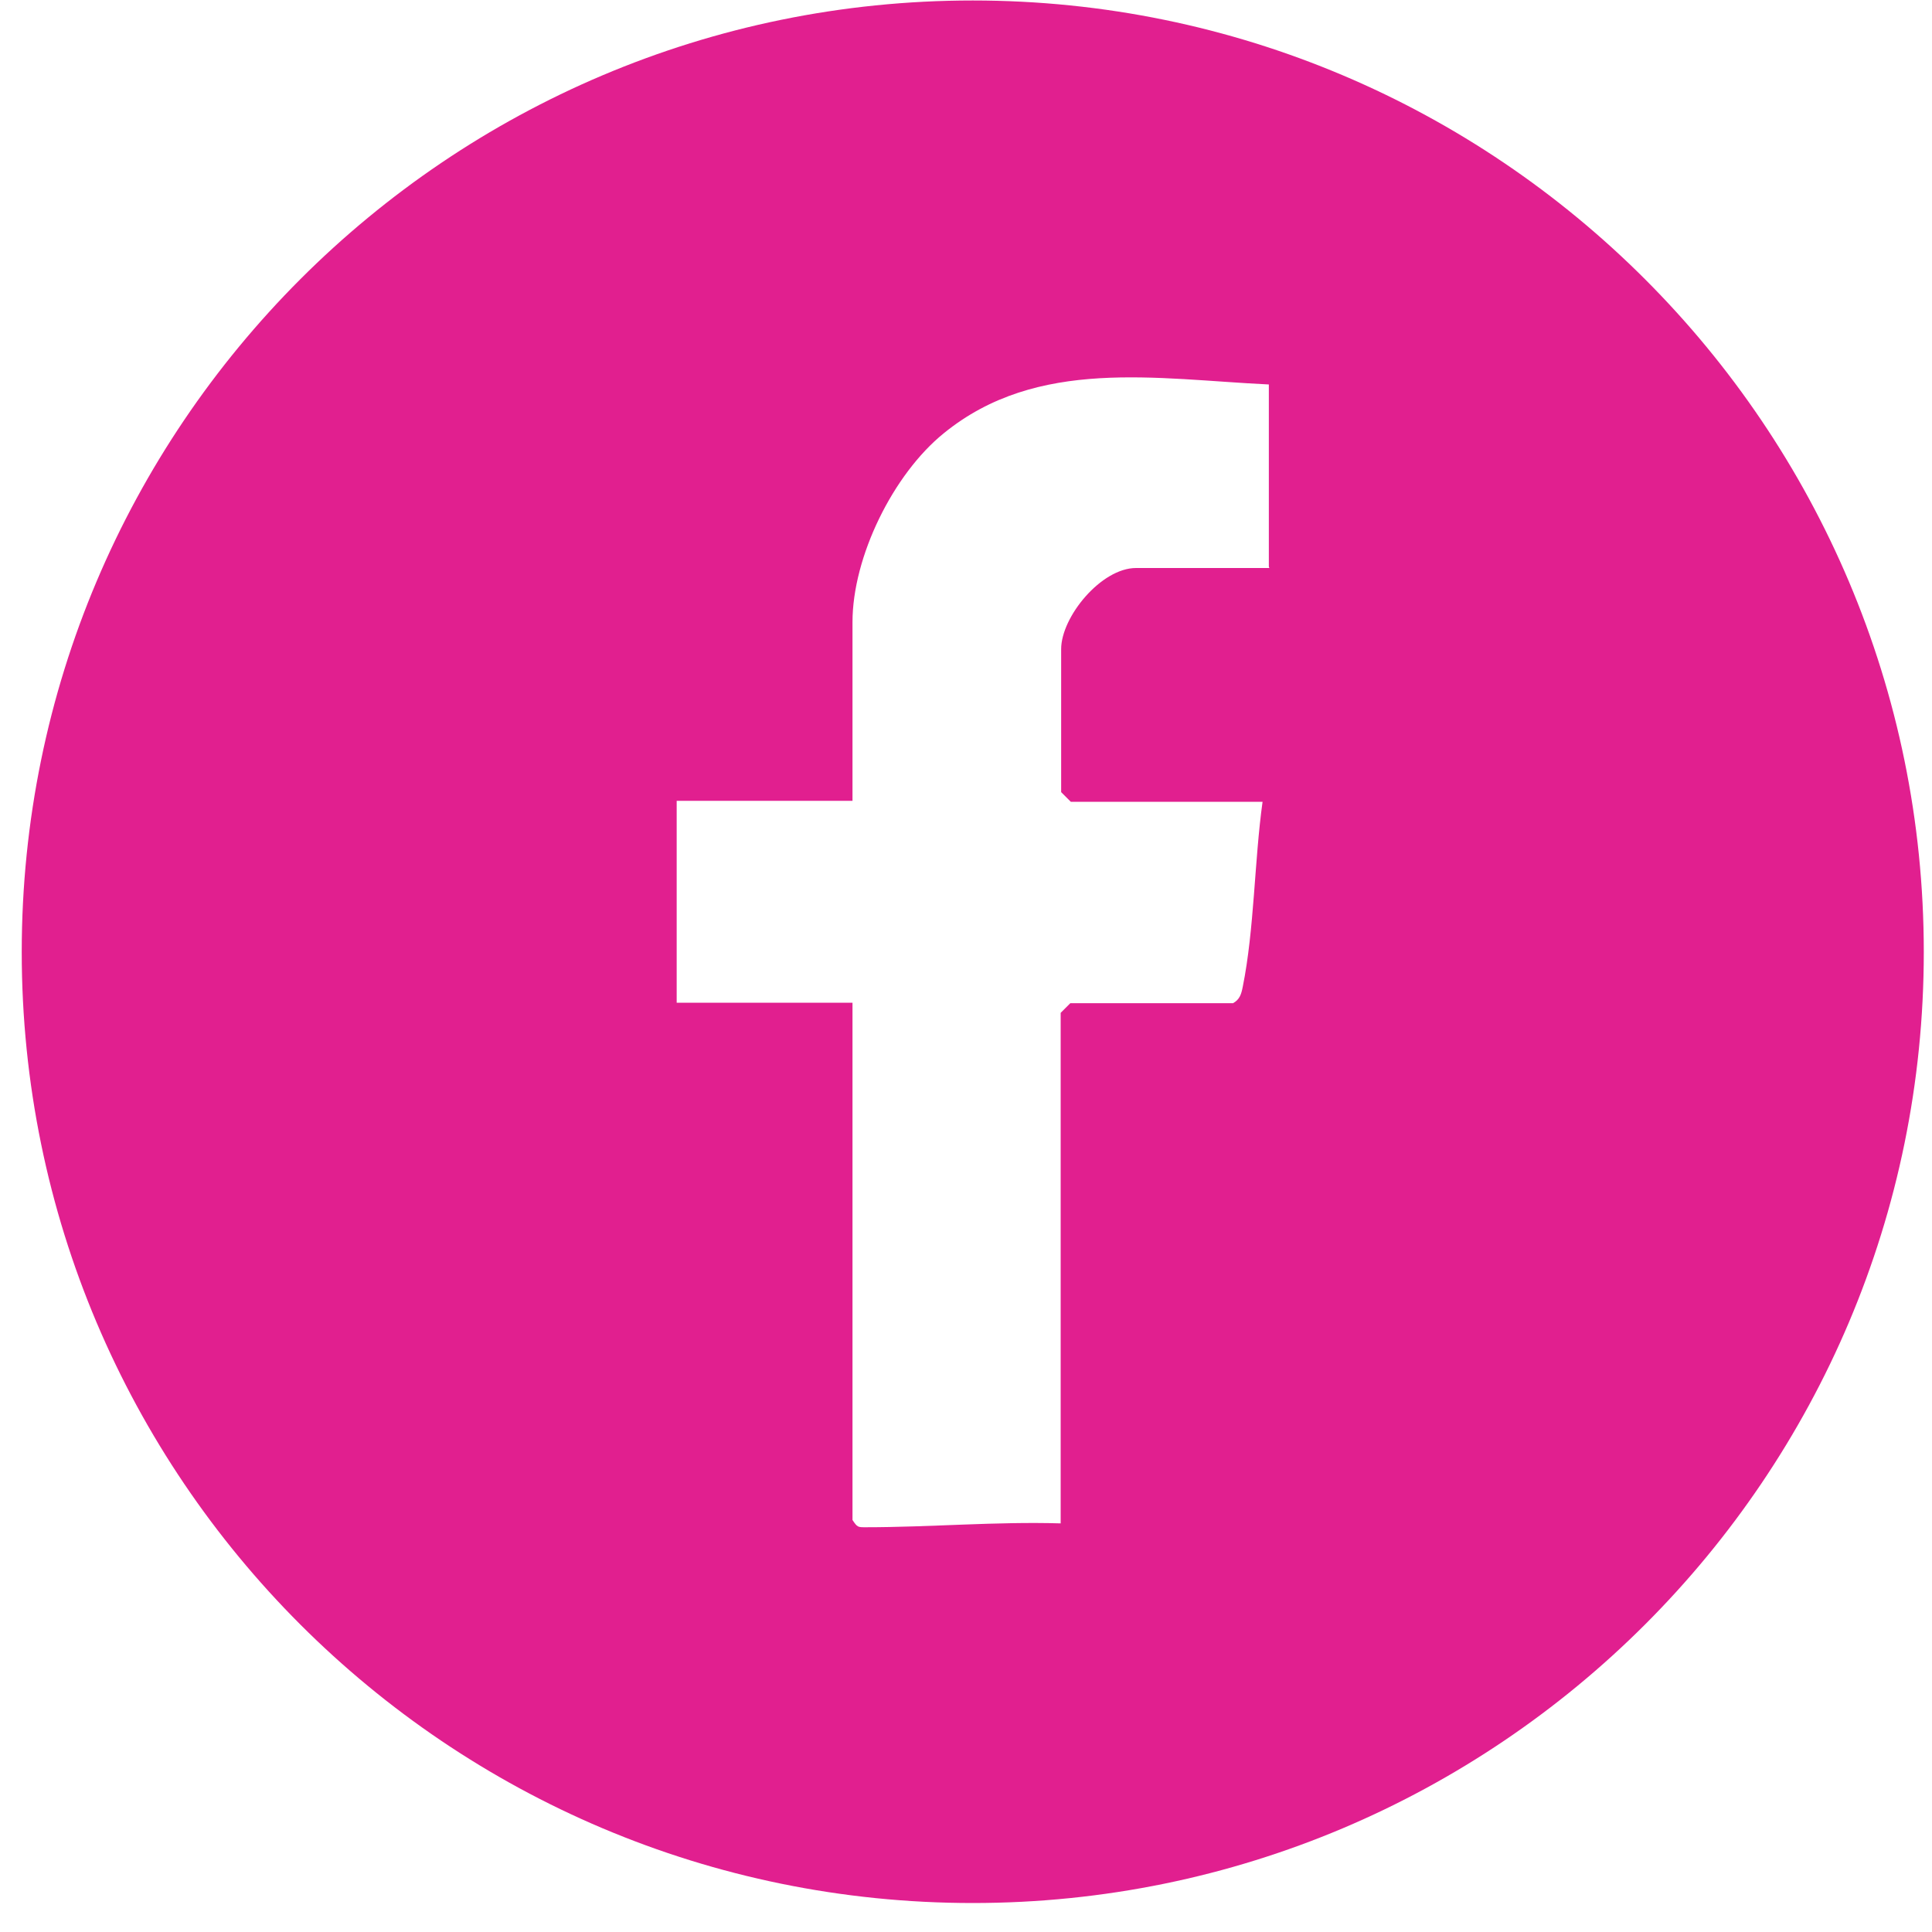 <svg width="40" height="40" viewBox="0 0 40 40" fill="none" xmlns="http://www.w3.org/2000/svg">
<path d="M26.28 11.76H23.52C22.8 11.76 21.97 12.77 21.97 13.44V16.4L22.17 16.6H26.14C25.97 17.82 25.97 19.24 25.73 20.43C25.7 20.58 25.67 20.69 25.53 20.77H22.16L21.96 20.97V31.54C20.62 31.5 19.26 31.62 17.92 31.62C17.76 31.62 17.75 31.62 17.65 31.47V20.76H14.01V16.58H17.65V12.88C17.65 11.53 18.49 9.82 19.54 8.97C21.48 7.39 23.95 7.85 26.27 7.96V11.73L26.28 11.76ZM20.14 0.01C9.27 0.01 0.45 8.83 0.45 19.71C0.45 30.59 9.27 39.4 20.14 39.4C31.01 39.4 39.83 30.58 39.83 19.71C39.83 8.84 31.01 0.01 20.14 0.01Z" fill="#E11F8F"/>
</svg>
